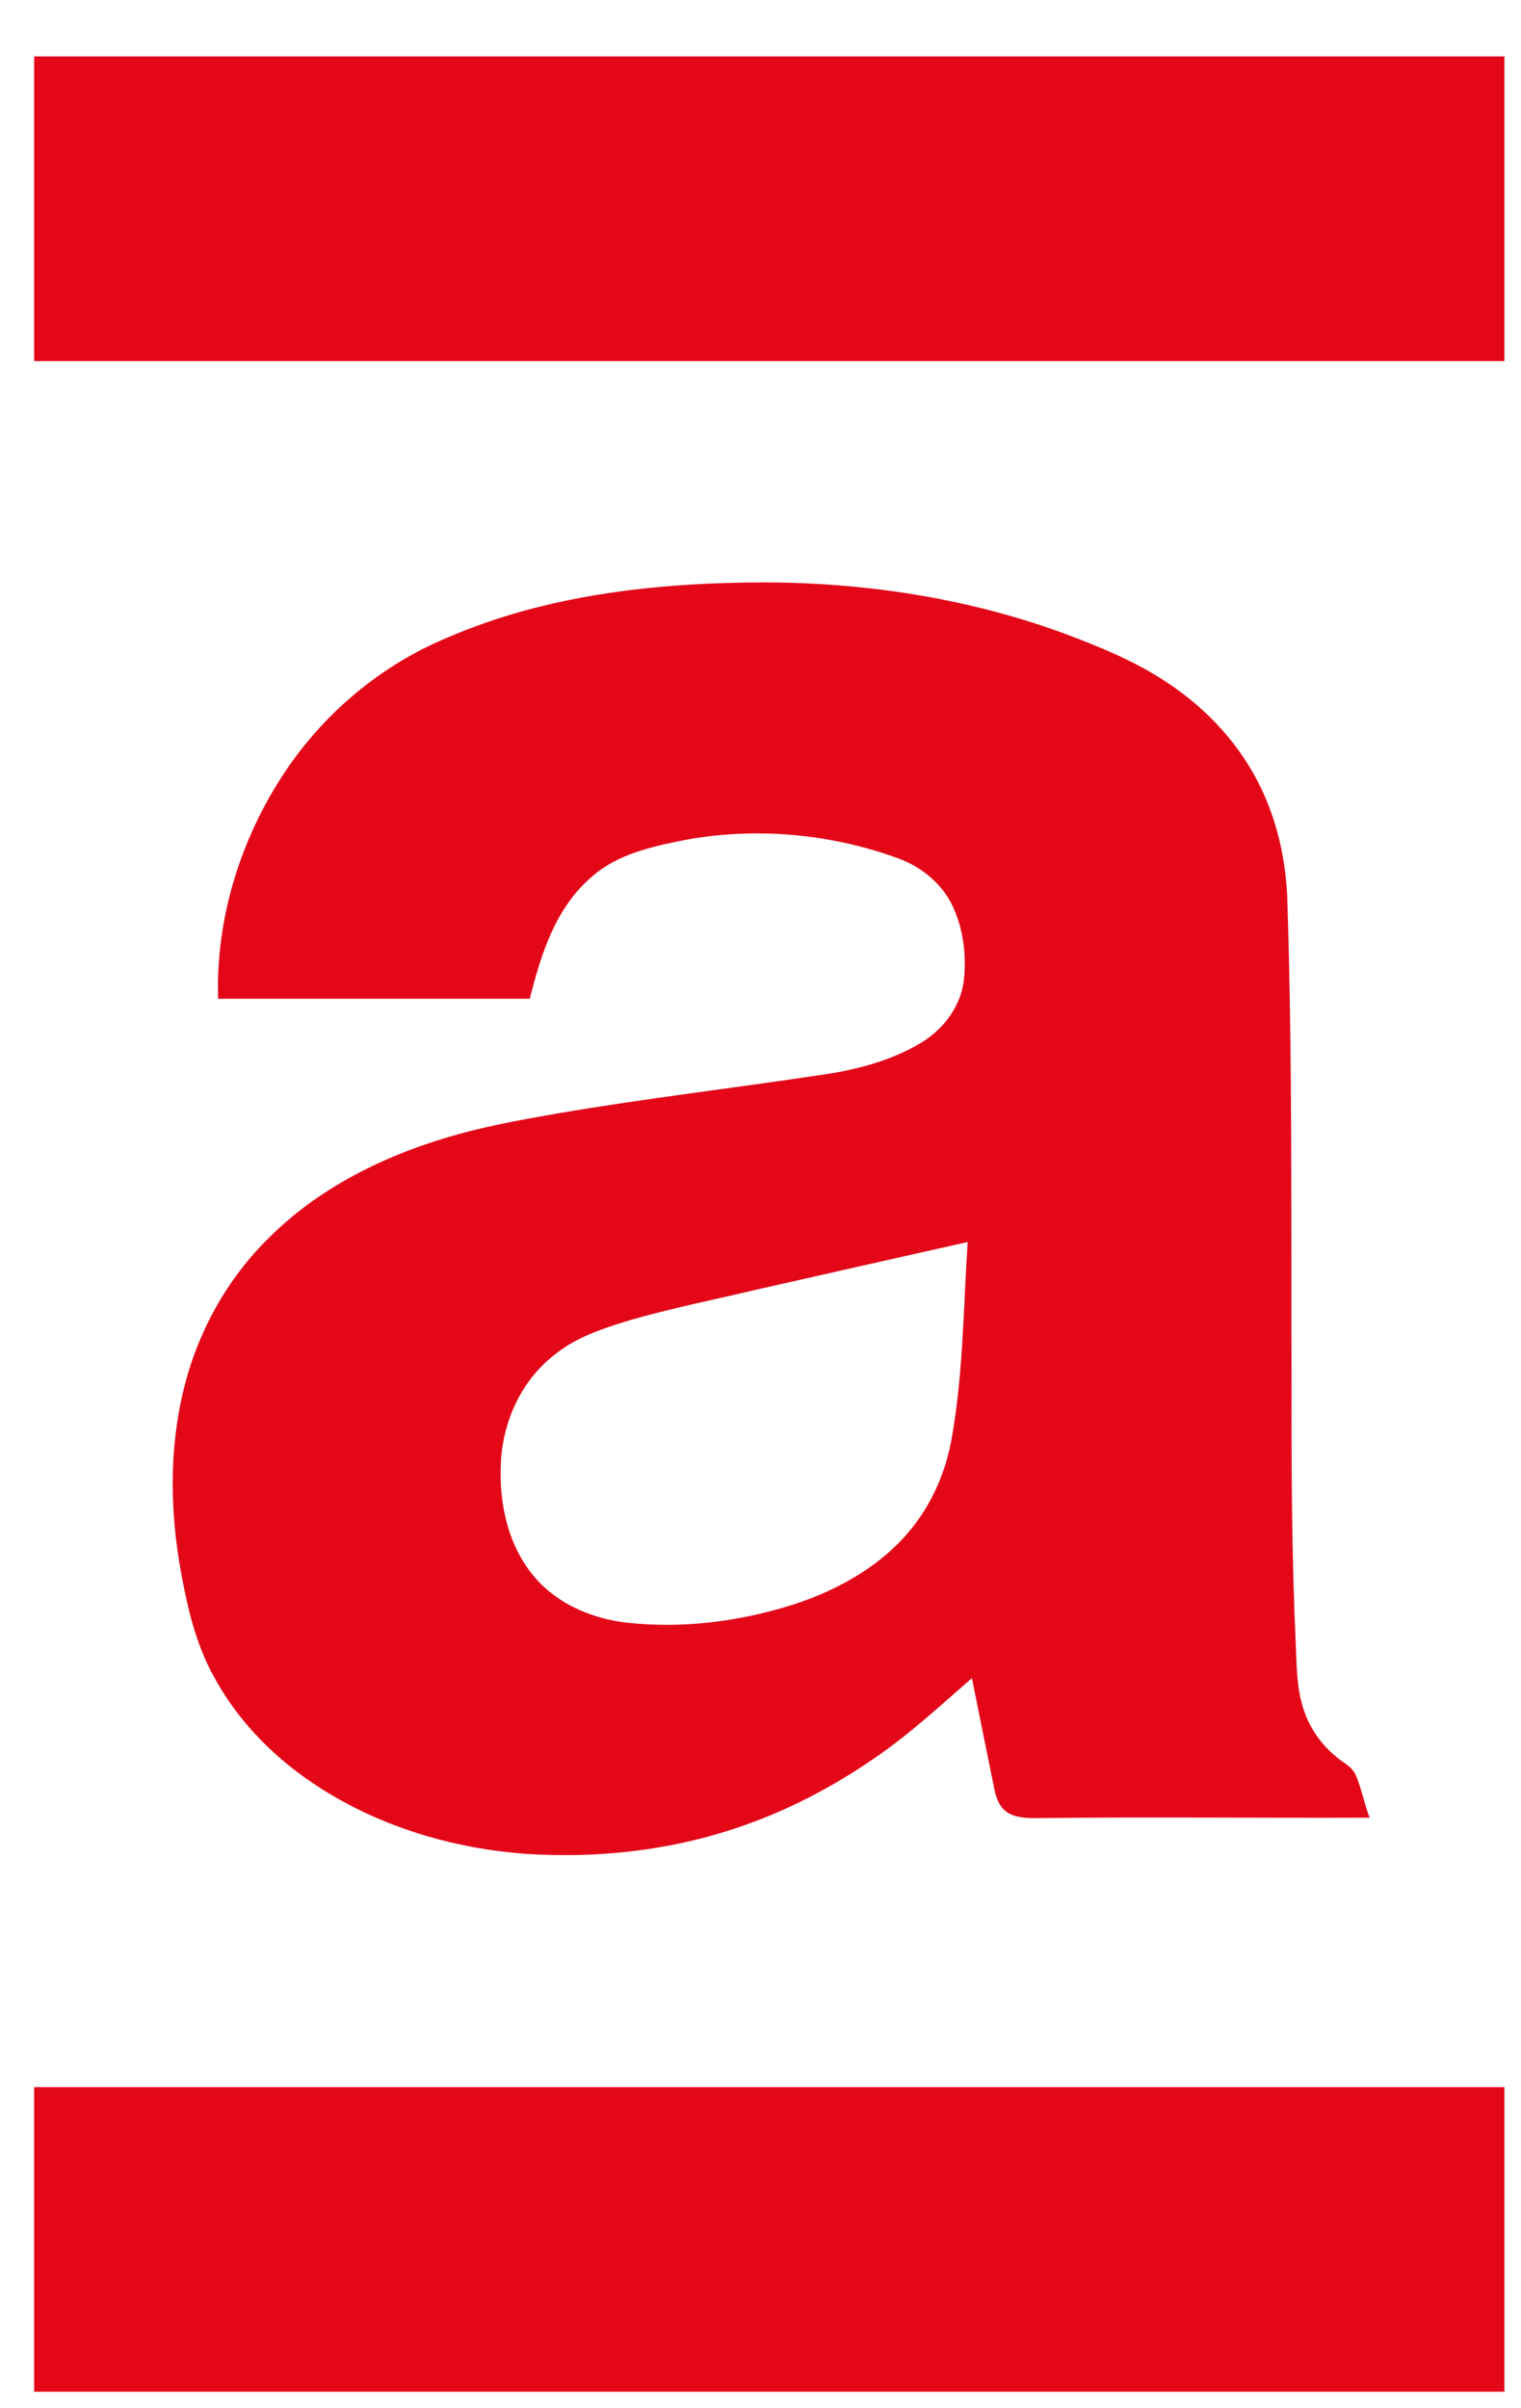 <svg width="24" height="38" viewBox="0 0 24 38" fill="none" xmlns="http://www.w3.org/2000/svg">
<path d="M0.539 0.89H23.738V5.698C16.005 5.698 8.272 5.698 0.539 5.698V0.89Z" fill="#E30718"/>
<path fill-rule="evenodd" clip-rule="evenodd" d="M7.065 10.059C8.639 9.379 10.386 9.19 12.097 9.19C13.715 9.197 15.341 9.454 16.85 10.018C17.381 10.219 17.909 10.436 18.382 10.748C19.044 11.175 19.591 11.773 19.916 12.474C20.157 12.991 20.28 13.553 20.31 14.119C20.397 16.737 20.37 19.36 20.38 21.98C20.377 23.286 20.385 24.589 20.444 25.894C20.461 26.27 20.454 26.657 20.585 27.018C20.697 27.334 20.917 27.615 21.203 27.811C21.292 27.868 21.371 27.943 21.406 28.042C21.49 28.25 21.53 28.472 21.611 28.682C19.862 28.689 18.114 28.668 16.367 28.689C16.198 28.689 16.015 28.687 15.876 28.585C15.762 28.5 15.717 28.361 15.69 28.231C15.571 27.647 15.453 27.064 15.336 26.48C14.828 26.921 14.337 27.379 13.774 27.759C13.026 28.274 12.193 28.687 11.308 28.942C10.354 29.22 9.345 29.315 8.351 29.256C7.122 29.175 5.9 28.8 4.894 28.108C4.264 27.677 3.727 27.112 3.372 26.451C3.09 25.944 2.961 25.377 2.857 24.815C2.683 23.859 2.666 22.868 2.899 21.921C3.119 21.019 3.585 20.169 4.267 19.509C5.01 18.774 5.977 18.276 6.988 17.969C7.576 17.785 8.185 17.677 8.793 17.57C10.183 17.332 11.588 17.169 12.984 16.957C13.522 16.879 14.059 16.737 14.523 16.461C14.89 16.244 15.165 15.873 15.21 15.458C15.249 15.07 15.202 14.669 15.038 14.31C14.877 13.961 14.56 13.689 14.188 13.55C13.12 13.156 11.933 13.045 10.805 13.255C10.287 13.357 9.739 13.479 9.34 13.833C8.76 14.327 8.535 15.066 8.359 15.76C6.72 15.76 5.081 15.76 3.442 15.76C3.402 14.502 3.791 13.239 4.497 12.179C5.115 11.255 6.009 10.495 7.065 10.059ZM11.94 20.349C11.293 20.502 10.639 20.634 10 20.814C9.561 20.946 9.11 21.085 8.755 21.373C8.218 21.787 7.93 22.443 7.903 23.092C7.873 23.722 8.012 24.39 8.438 24.889C8.79 25.304 9.333 25.54 9.883 25.604C10.768 25.703 11.67 25.587 12.515 25.32C13.172 25.106 13.799 24.768 14.26 24.263C14.657 23.833 14.907 23.29 15.011 22.729C15.2 21.695 15.2 20.644 15.269 19.598C14.161 19.848 13.051 20.096 11.94 20.349Z" fill="#E30718"/>
<path d="M0.539 32.934C8.272 32.934 16.005 32.934 23.738 32.934V37.74H0.539V32.934Z" fill="#E30718"/>
</svg>
